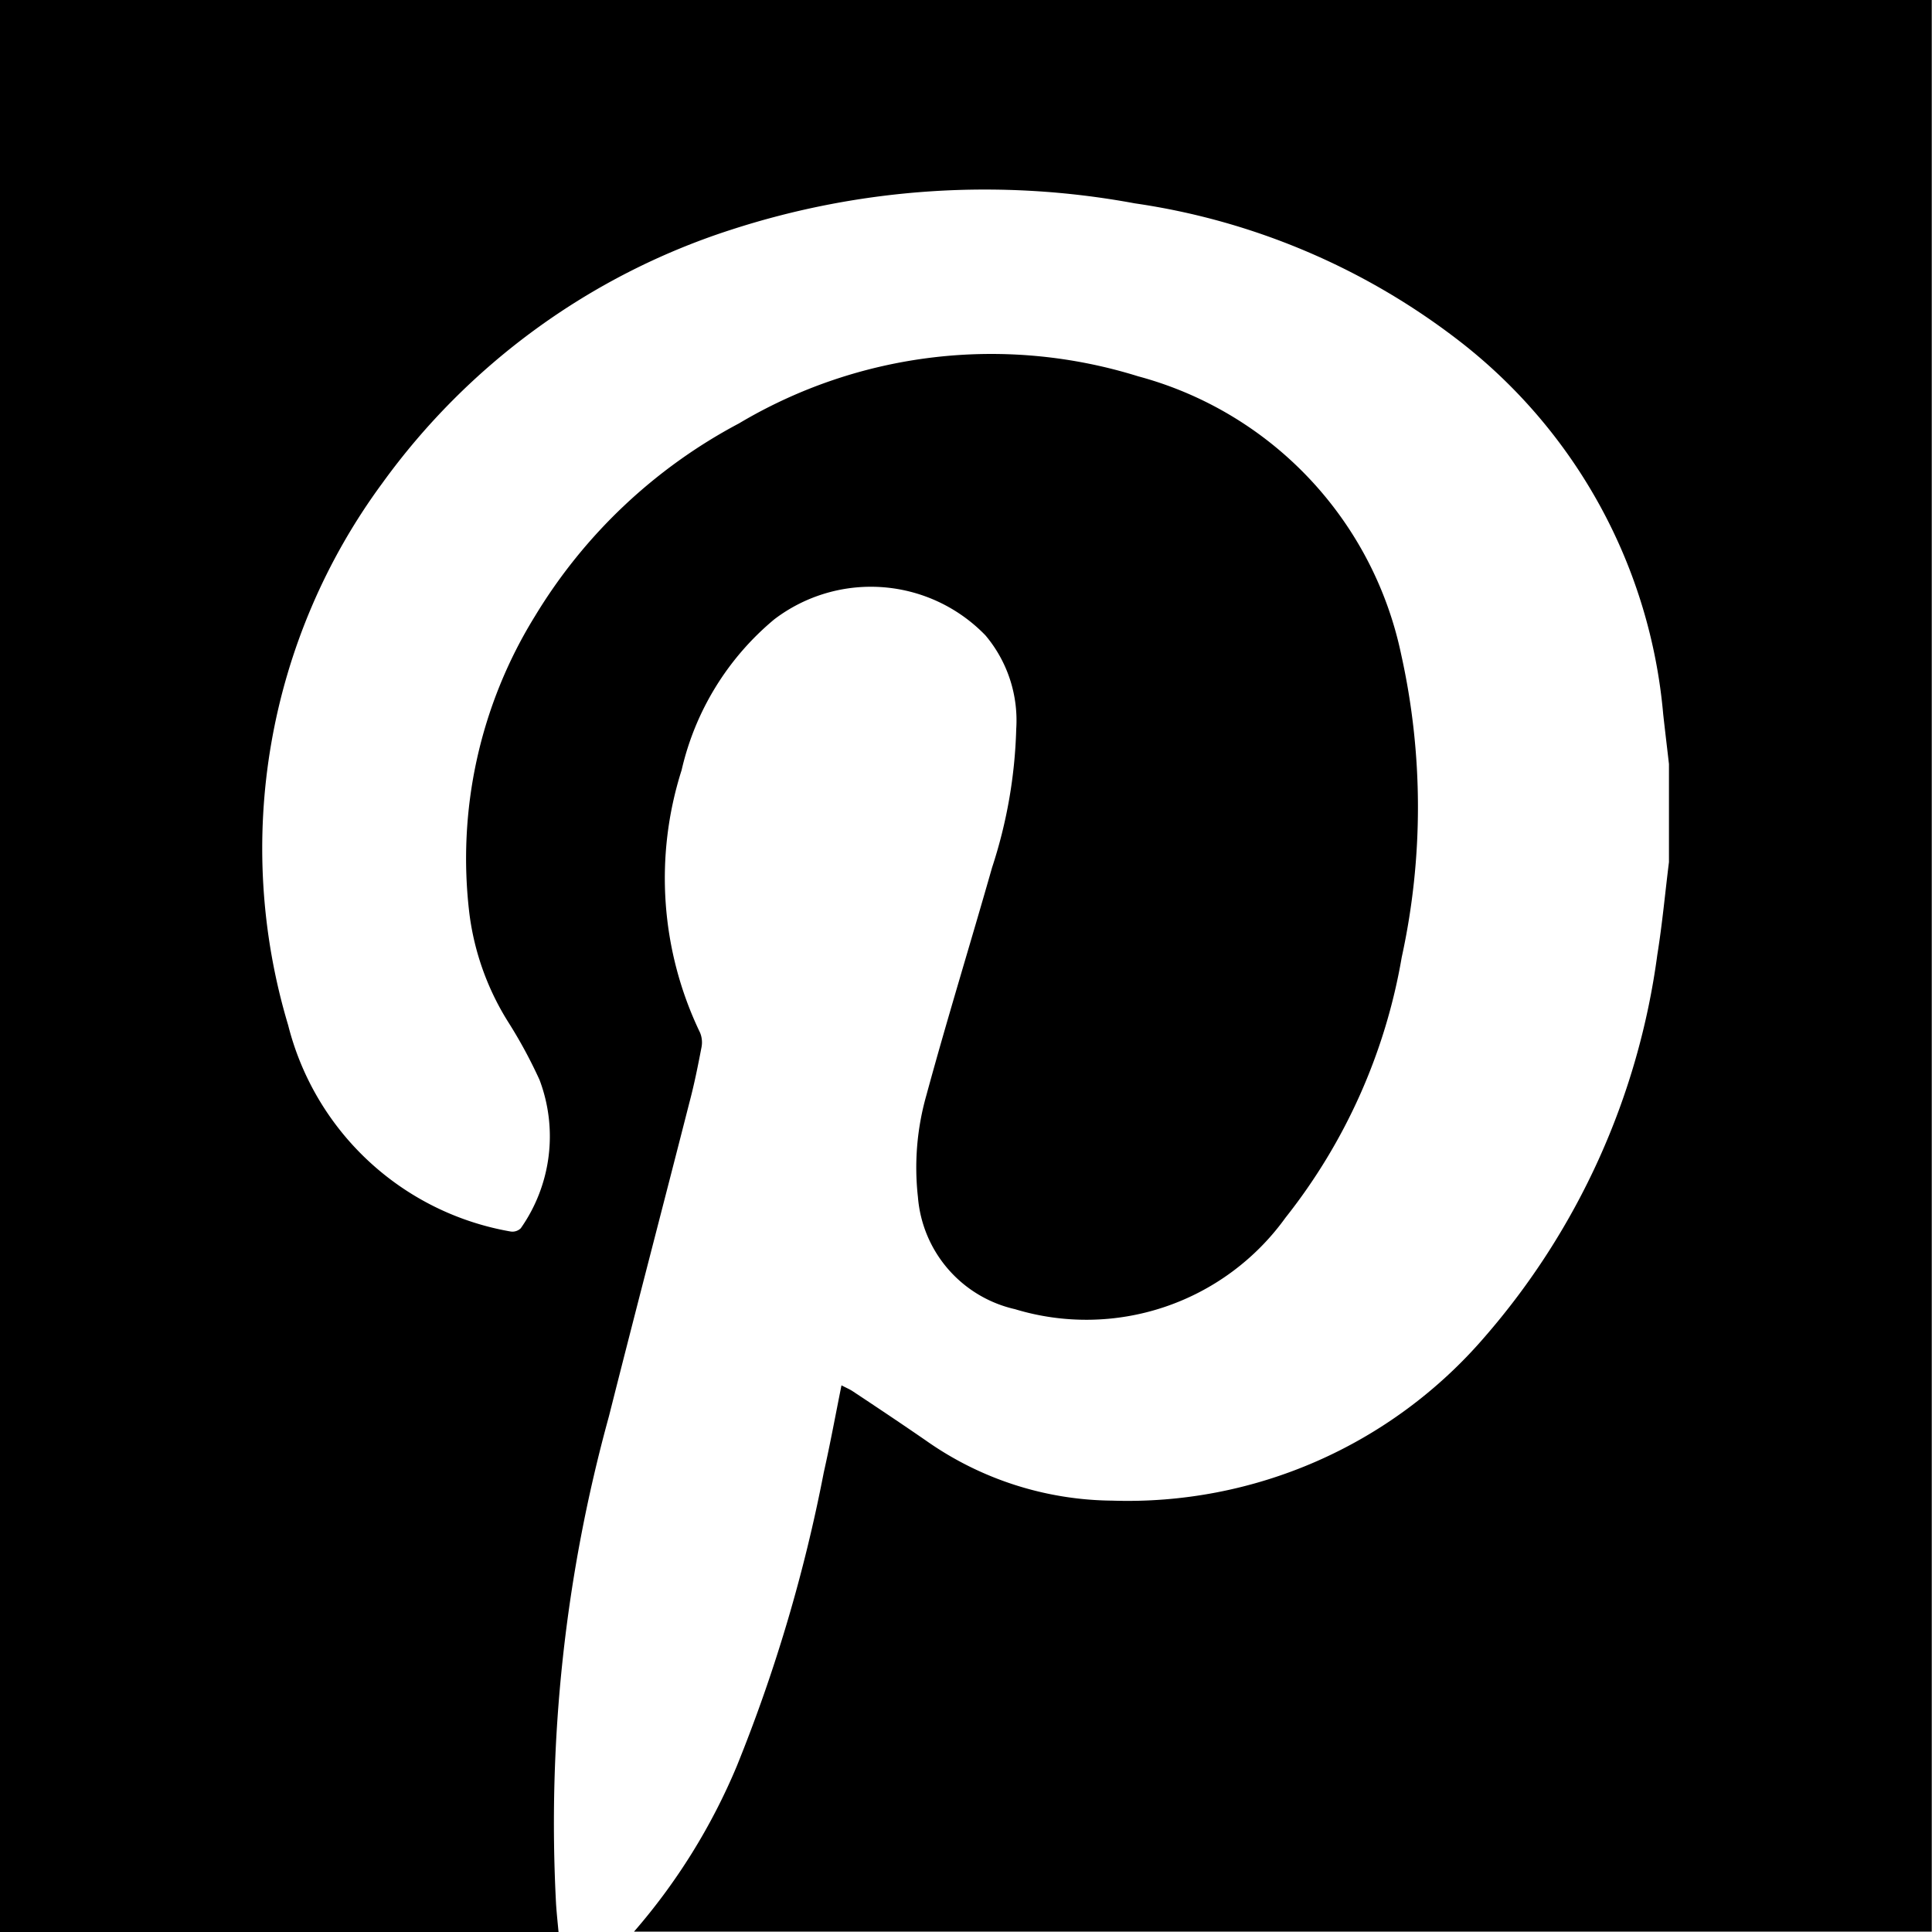 <svg xmlns="http://www.w3.org/2000/svg" width="40" height="40" viewBox="0 0 40 40">
  <path id="Path_254" data-name="Path 254" d="M1.305,100.764v40H12.869c-.018-.191-.038-.381-.051-.572a31.7,31.7,0,0,1,1.093-10.1c.547-2.168,1.114-4.332,1.667-6.5.1-.376.176-.755.249-1.136a.531.531,0,0,0-.028-.312,7.376,7.376,0,0,1-.382-5.435,5.723,5.723,0,0,1,1.917-3.121,3.3,3.3,0,0,1,4.374.331,2.731,2.731,0,0,1,.637,1.937,10.055,10.055,0,0,1-.5,2.869c-.449,1.577-.933,3.143-1.363,4.725a5.464,5.464,0,0,0-.172,2.1,2.591,2.591,0,0,0,2.009,2.319,5.079,5.079,0,0,0,5.6-1.893,11.918,11.918,0,0,0,2.407-5.392,14.559,14.559,0,0,0-.012-6.274,7.569,7.569,0,0,0-5.445-5.755,10.211,10.211,0,0,0-8.264.975,10.89,10.89,0,0,0-4.223,3.989,9.538,9.538,0,0,0-1.357,6.174,5.524,5.524,0,0,0,.814,2.25,9.9,9.9,0,0,1,.637,1.18,3.309,3.309,0,0,1-.389,3.071.247.247,0,0,1-.216.066,5.766,5.766,0,0,1-4.6-4.271,12.743,12.743,0,0,1,1.944-11.214,14.324,14.324,0,0,1,7.216-5.251,17.006,17.006,0,0,1,8.368-.55,14.344,14.344,0,0,1,6.757,2.879,10.99,10.99,0,0,1,4.184,7.7c.038.344.08.687.119,1.03v2.03c-.08.639-.138,1.282-.241,1.918a15.1,15.1,0,0,1-3.59,7.931,9.747,9.747,0,0,1-7.7,3.371,6.789,6.789,0,0,1-3.854-1.245c-.5-.345-1-.679-1.509-1.016-.063-.043-.136-.073-.238-.126-.125.621-.234,1.215-.366,1.8a32.725,32.725,0,0,1-1.8,6.08,12.692,12.692,0,0,1-2.13,3.431H41.3v-40Z" transform="translate(-1.305 -100.764)"/>
</svg>